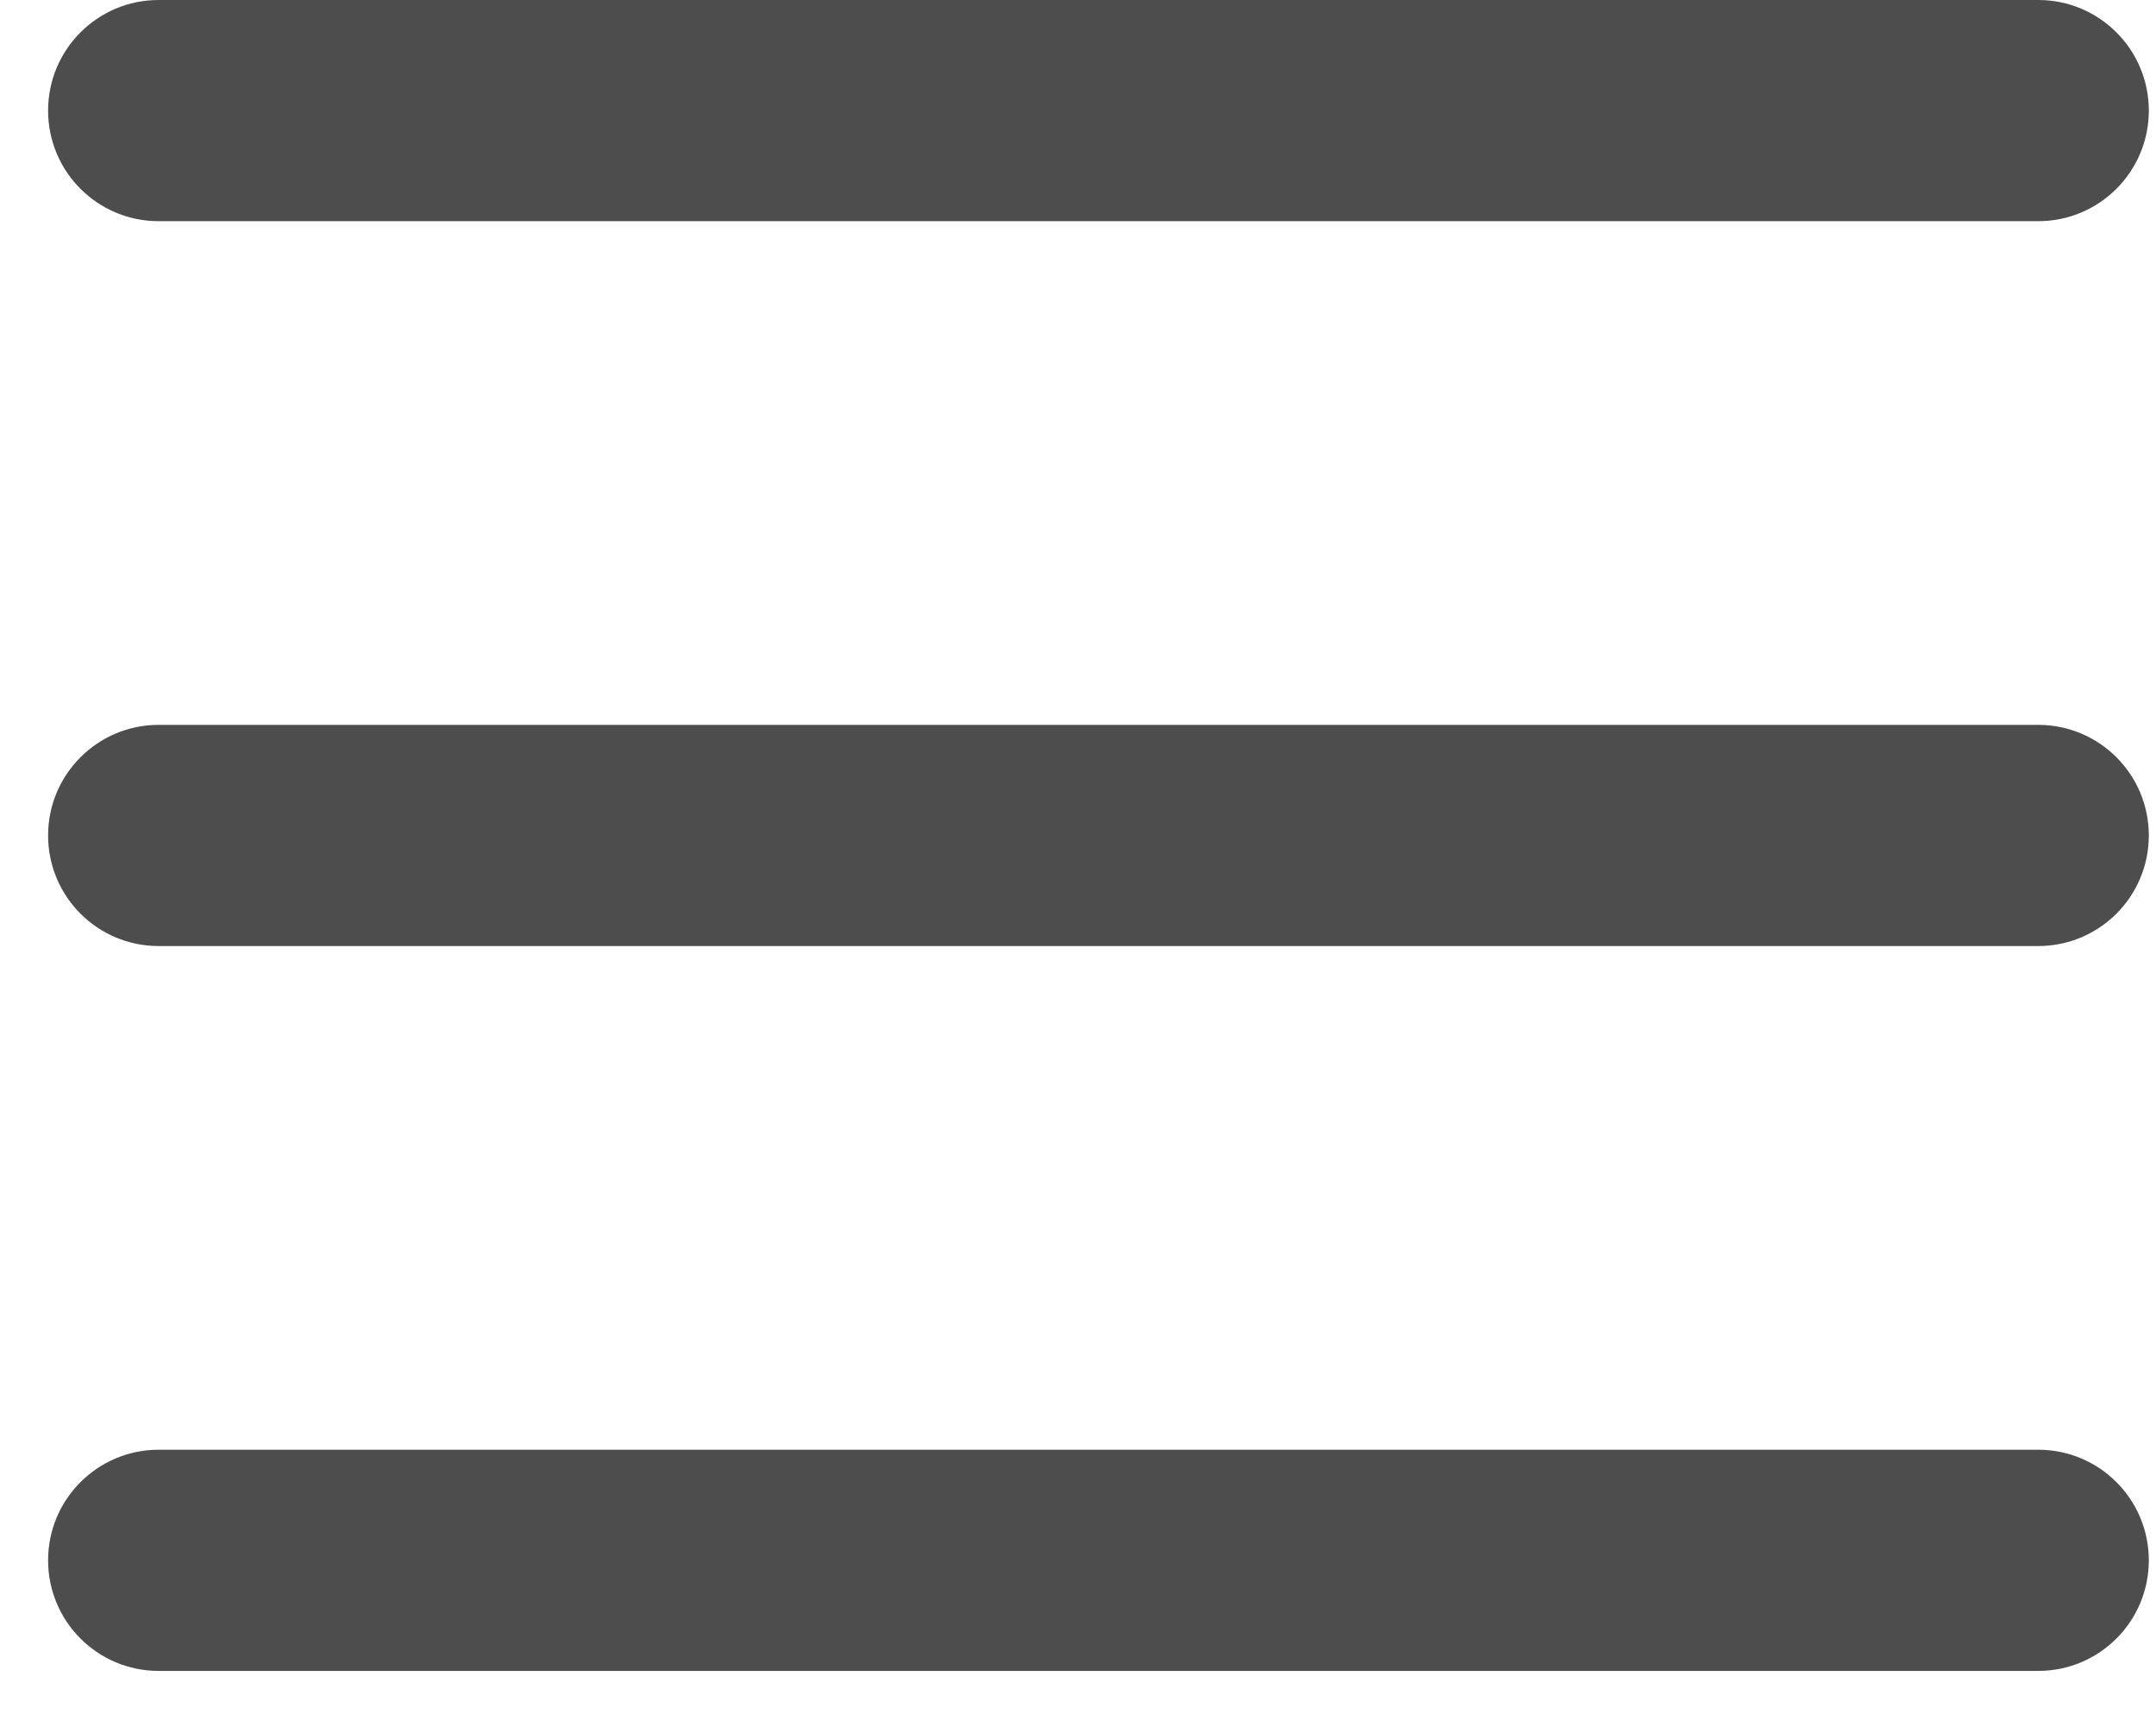 <?xml version="1.0" encoding="UTF-8"?>
<svg width="39px" height="31px" viewBox="0 0 39 31" version="1.1" xmlns="http://www.w3.org/2000/svg" xmlns:xlink="http://www.w3.org/1999/xlink">
    <title>Combined Shape</title>
    <g id="Home" stroke="none" stroke-width="1" fill="none" fill-rule="evenodd">
        <g transform="translate(-340, -628)" fill="#4D4D4D" id="Hero">
            <g transform="translate(132, 172)">
                <path d="M244.87,482.218 C245.975,482.218 246.87,483.114 246.87,484.218 C246.87,485.323 245.975,486.218 244.87,486.218 L210.87,486.218 C209.765,486.218 208.87,485.323 208.87,484.218 C208.87,483.114 209.765,482.218 210.87,482.218 L244.87,482.218 Z M244.87,469.109 C245.975,469.109 246.87,470.005 246.87,471.109 C246.87,472.214 245.975,473.109 244.87,473.109 L210.87,473.109 C209.765,473.109 208.87,472.214 208.87,471.109 C208.87,470.005 209.765,469.109 210.87,469.109 L244.87,469.109 Z M244.87,456 C245.975,456 246.87,456.895 246.87,458 C246.87,459.105 245.975,460 244.87,460 L210.87,460 C209.765,460 208.87,459.105 208.87,458 C208.87,456.895 209.765,456 210.87,456 L244.87,456 Z" id="Combined-Shape"></path>
            </g>
        </g>
    </g>
</svg>
